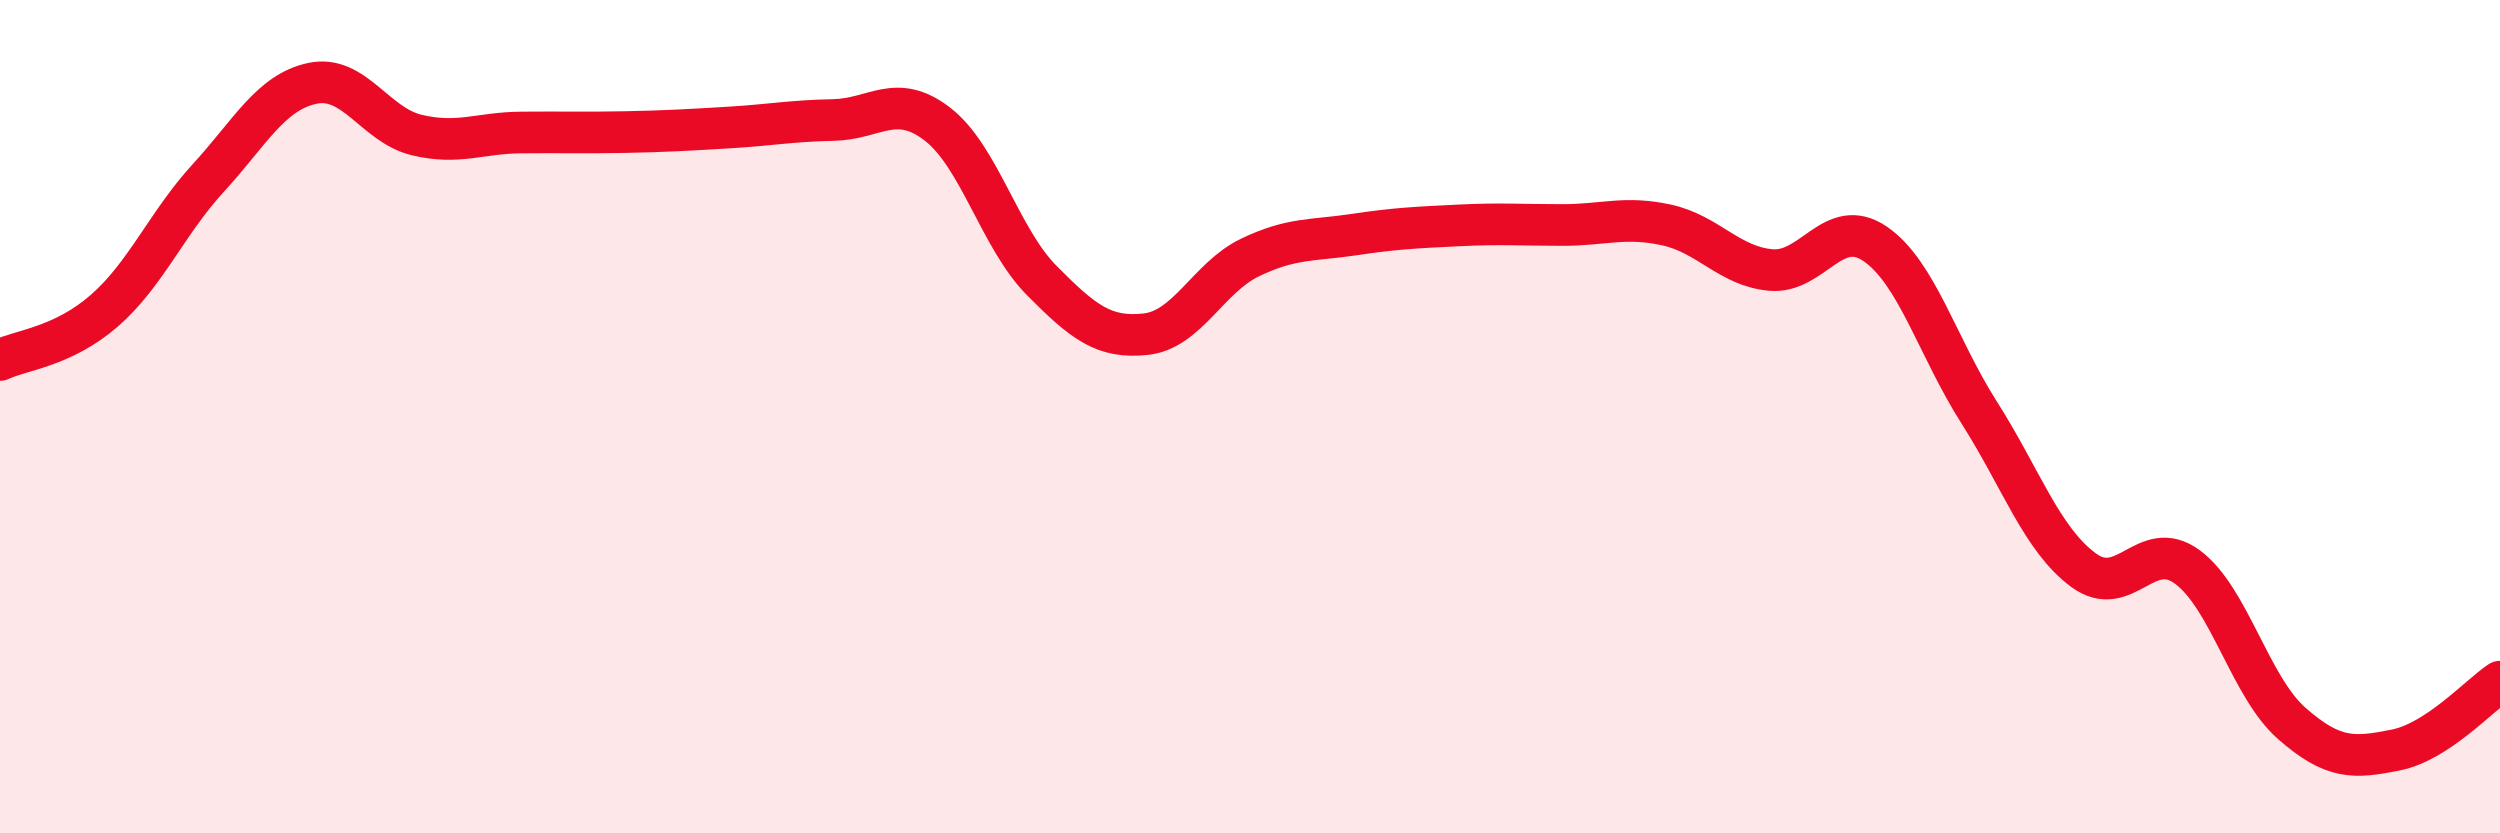 
    <svg width="60" height="20" viewBox="0 0 60 20" xmlns="http://www.w3.org/2000/svg">
      <path
        d="M 0,8.64 C 0.5,8.4 1.5,8.33 2.5,7.46 C 3.5,6.59 4,5.36 5,4.27 C 6,3.18 6.5,2.21 7.5,2 C 8.5,1.79 9,3 10,3.24 C 11,3.48 11.5,3.19 12.5,3.18 C 13.5,3.17 14,3.19 15,3.17 C 16,3.15 16.5,3.12 17.5,3.06 C 18.5,3 19,2.9 20,2.88 C 21,2.86 21.5,2.21 22.5,2.98 C 23.5,3.75 24,5.72 25,6.73 C 26,7.74 26.5,8.13 27.5,8.02 C 28.5,7.91 29,6.66 30,6.18 C 31,5.7 31.5,5.78 32.5,5.63 C 33.5,5.48 34,5.46 35,5.41 C 36,5.36 36.5,5.4 37.5,5.4 C 38.5,5.4 39,5.18 40,5.4 C 41,5.62 41.5,6.39 42.5,6.48 C 43.5,6.57 44,5.17 45,5.85 C 46,6.53 46.5,8.33 47.5,9.9 C 48.5,11.47 49,12.94 50,13.68 C 51,14.42 51.5,12.87 52.5,13.61 C 53.5,14.35 54,16.48 55,17.36 C 56,18.24 56.5,18.2 57.5,18 C 58.5,17.8 59.5,16.69 60,16.36L60 20L0 20Z"
        fill="#EB0A25"
        opacity="0.1"
        stroke-linecap="round"
        stroke-linejoin="round"
      />
      <path
        d="M 0,8.64 C 0.5,8.4 1.5,8.33 2.5,7.46 C 3.5,6.59 4,5.36 5,4.27 C 6,3.18 6.5,2.21 7.5,2 C 8.5,1.79 9,3 10,3.24 C 11,3.48 11.5,3.19 12.5,3.18 C 13.5,3.17 14,3.19 15,3.17 C 16,3.15 16.5,3.12 17.5,3.06 C 18.5,3 19,2.9 20,2.88 C 21,2.86 21.5,2.21 22.5,2.98 C 23.5,3.75 24,5.72 25,6.73 C 26,7.74 26.5,8.13 27.5,8.02 C 28.5,7.91 29,6.66 30,6.18 C 31,5.7 31.5,5.78 32.5,5.63 C 33.5,5.48 34,5.46 35,5.41 C 36,5.36 36.5,5.4 37.5,5.4 C 38.5,5.4 39,5.18 40,5.4 C 41,5.62 41.5,6.39 42.5,6.48 C 43.5,6.57 44,5.17 45,5.85 C 46,6.53 46.5,8.33 47.5,9.9 C 48.5,11.47 49,12.94 50,13.68 C 51,14.42 51.5,12.87 52.5,13.61 C 53.5,14.35 54,16.48 55,17.36 C 56,18.24 56.5,18.2 57.5,18 C 58.5,17.8 59.5,16.69 60,16.36"
        stroke="#EB0A25"
        stroke-width="1"
        fill="none"
        stroke-linecap="round"
        stroke-linejoin="round"
      />
    </svg>
  